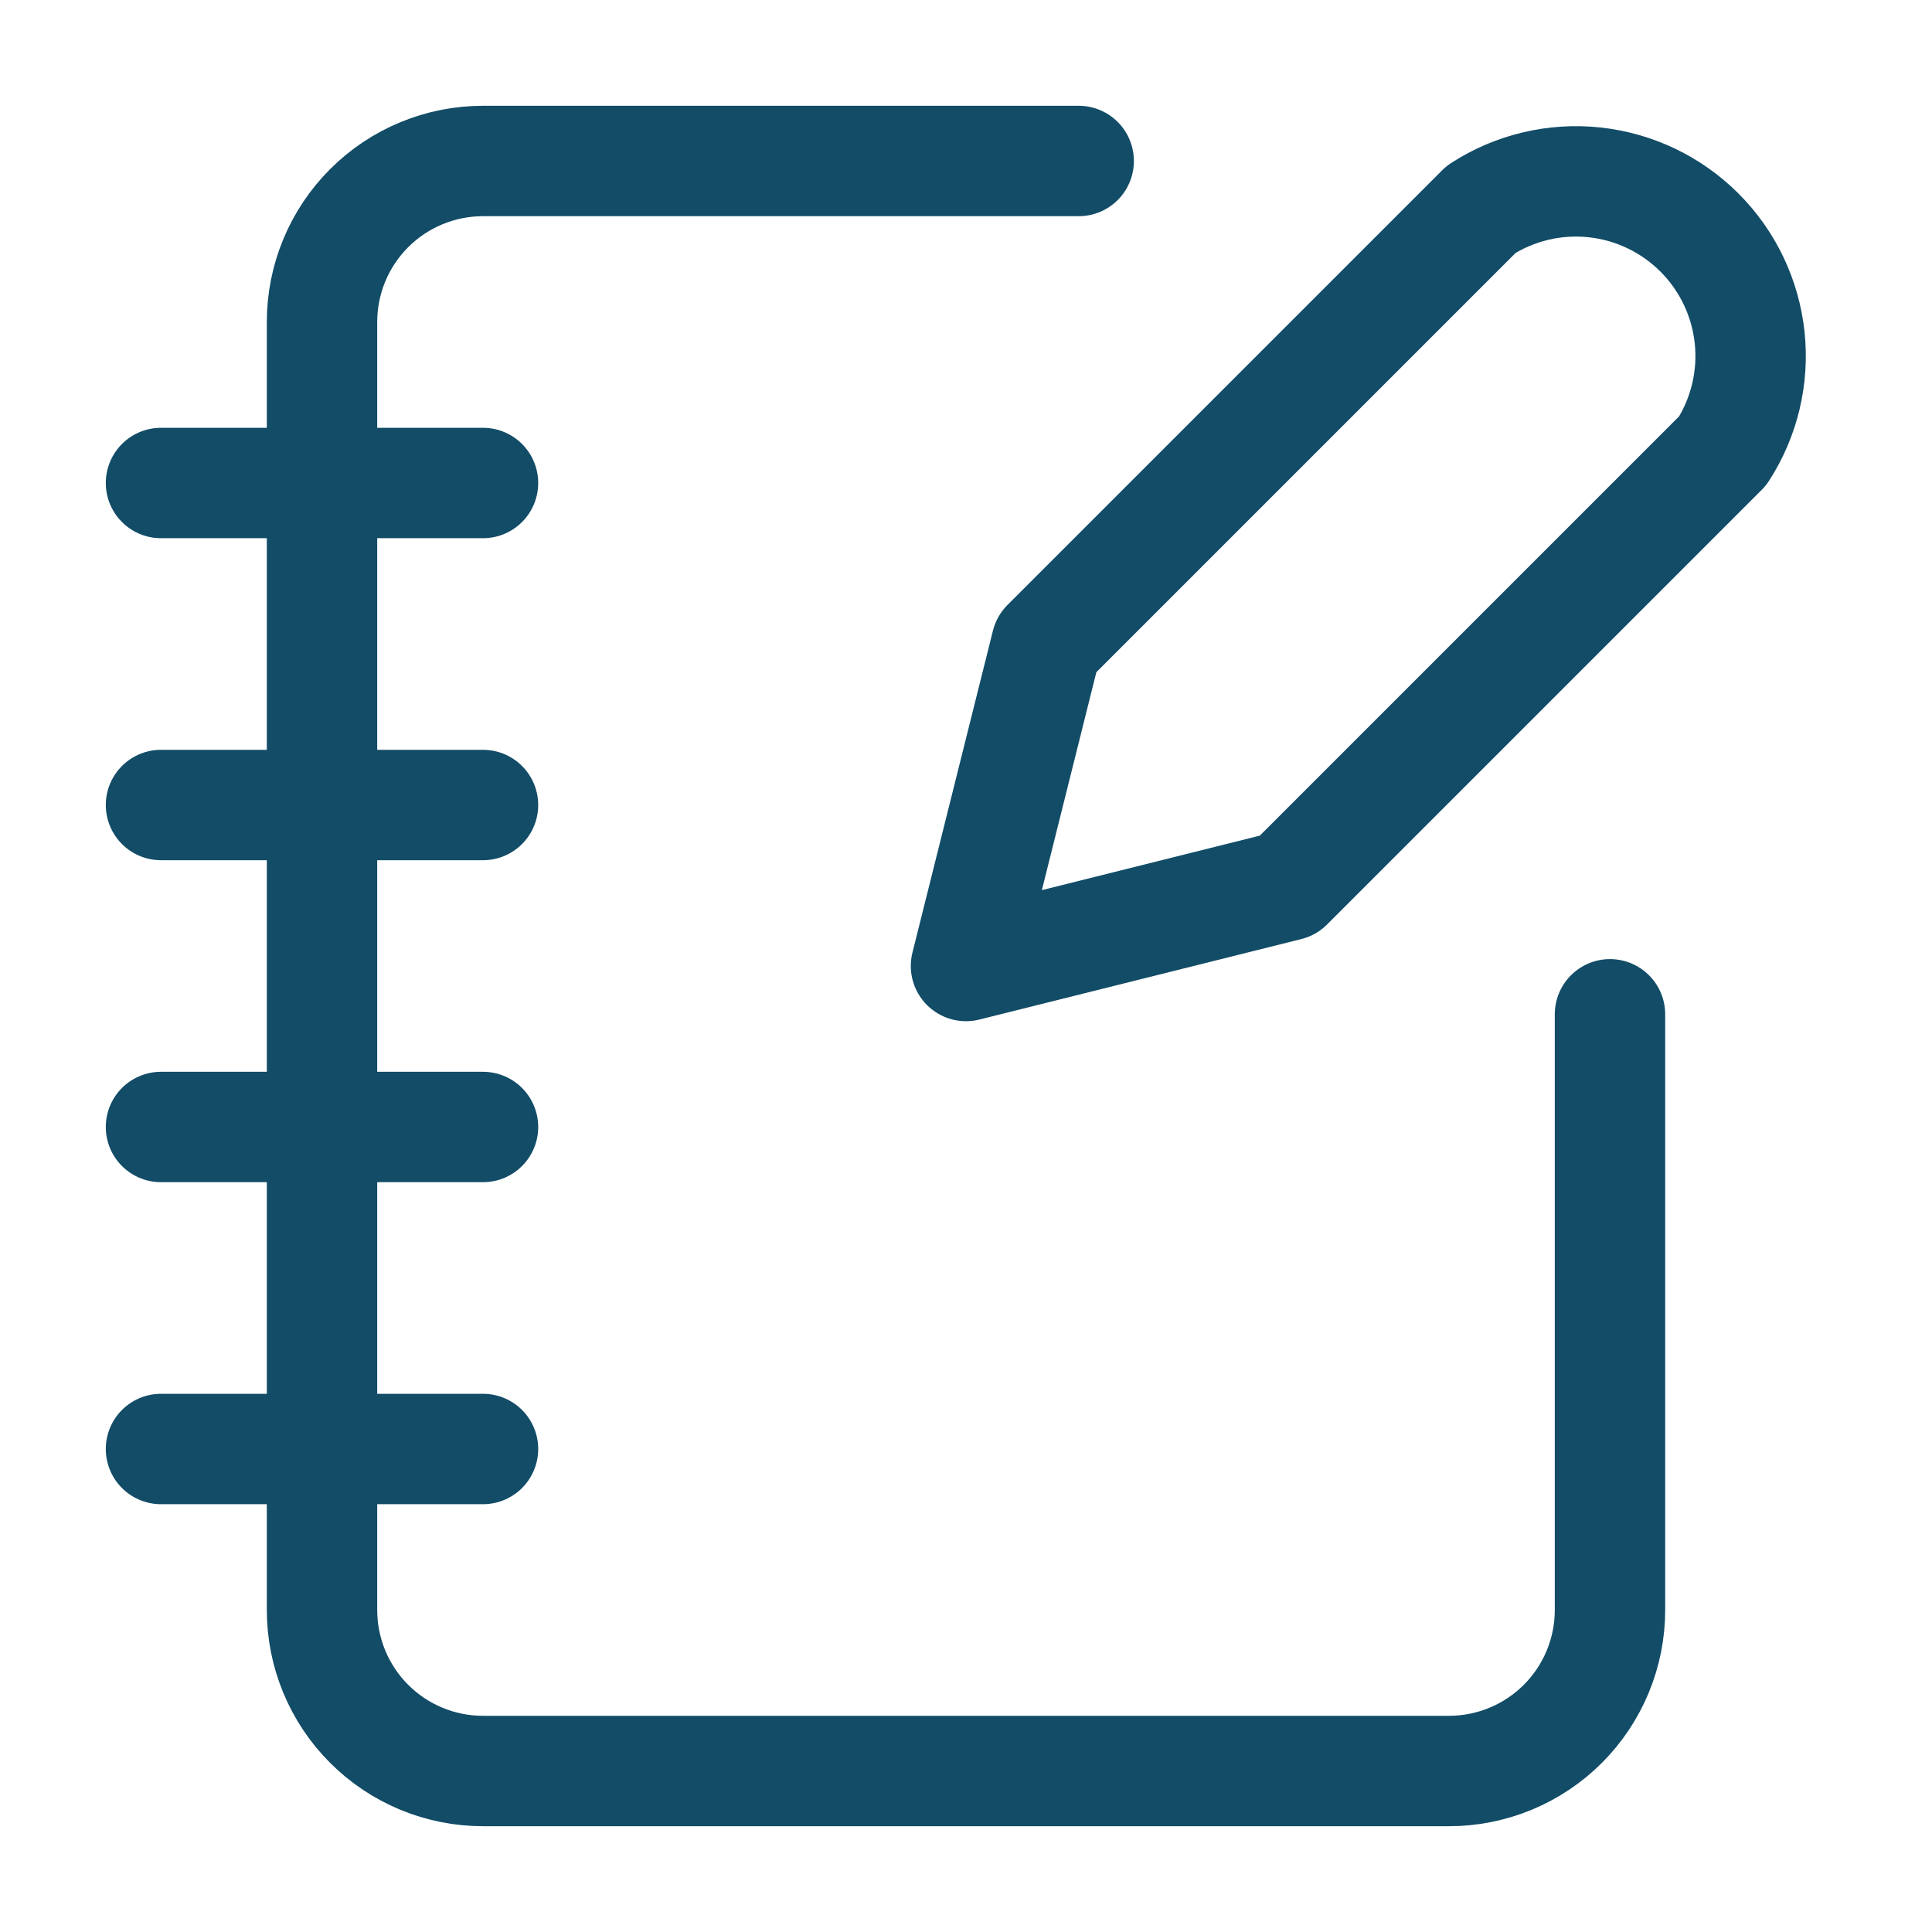 <?xml version="1.0" encoding="UTF-8"?> <svg xmlns="http://www.w3.org/2000/svg" width="70" height="70" viewBox="0 0 70 70" fill="none"><path d="M39.083 5.833H17.5C15.953 5.833 14.469 6.448 13.375 7.542C12.281 8.636 11.667 10.12 11.667 11.667V58.333C11.667 59.88 12.281 61.364 13.375 62.458C14.469 63.552 15.953 64.167 17.5 64.167H52.5C54.047 64.167 55.531 63.552 56.625 62.458C57.719 61.364 58.333 59.88 58.333 58.333V36.75" stroke="#124C67" stroke-width="4" stroke-linecap="round" stroke-linejoin="round"></path><path d="M5.833 17.5H17.5" stroke="#124C67" stroke-width="4" stroke-linecap="round" stroke-linejoin="round"></path><path d="M5.833 29.167H17.5" stroke="#124C67" stroke-width="4" stroke-linecap="round" stroke-linejoin="round"></path><path d="M5.833 40.833H17.5" stroke="#124C67" stroke-width="4" stroke-linecap="round" stroke-linejoin="round"></path><path d="M5.833 52.5H17.5" stroke="#124C67" stroke-width="4" stroke-linecap="round" stroke-linejoin="round"></path><path d="M53.667 7.583C54.882 6.799 56.33 6.454 57.769 6.607C59.208 6.761 60.551 7.402 61.574 8.426C62.598 9.449 63.239 10.792 63.393 12.231C63.546 13.67 63.201 15.117 62.417 16.333L46.667 32.083L35 35L37.917 23.333L53.667 7.583Z" stroke="#124C67" stroke-width="4" stroke-linecap="round" stroke-linejoin="round"></path></svg> 